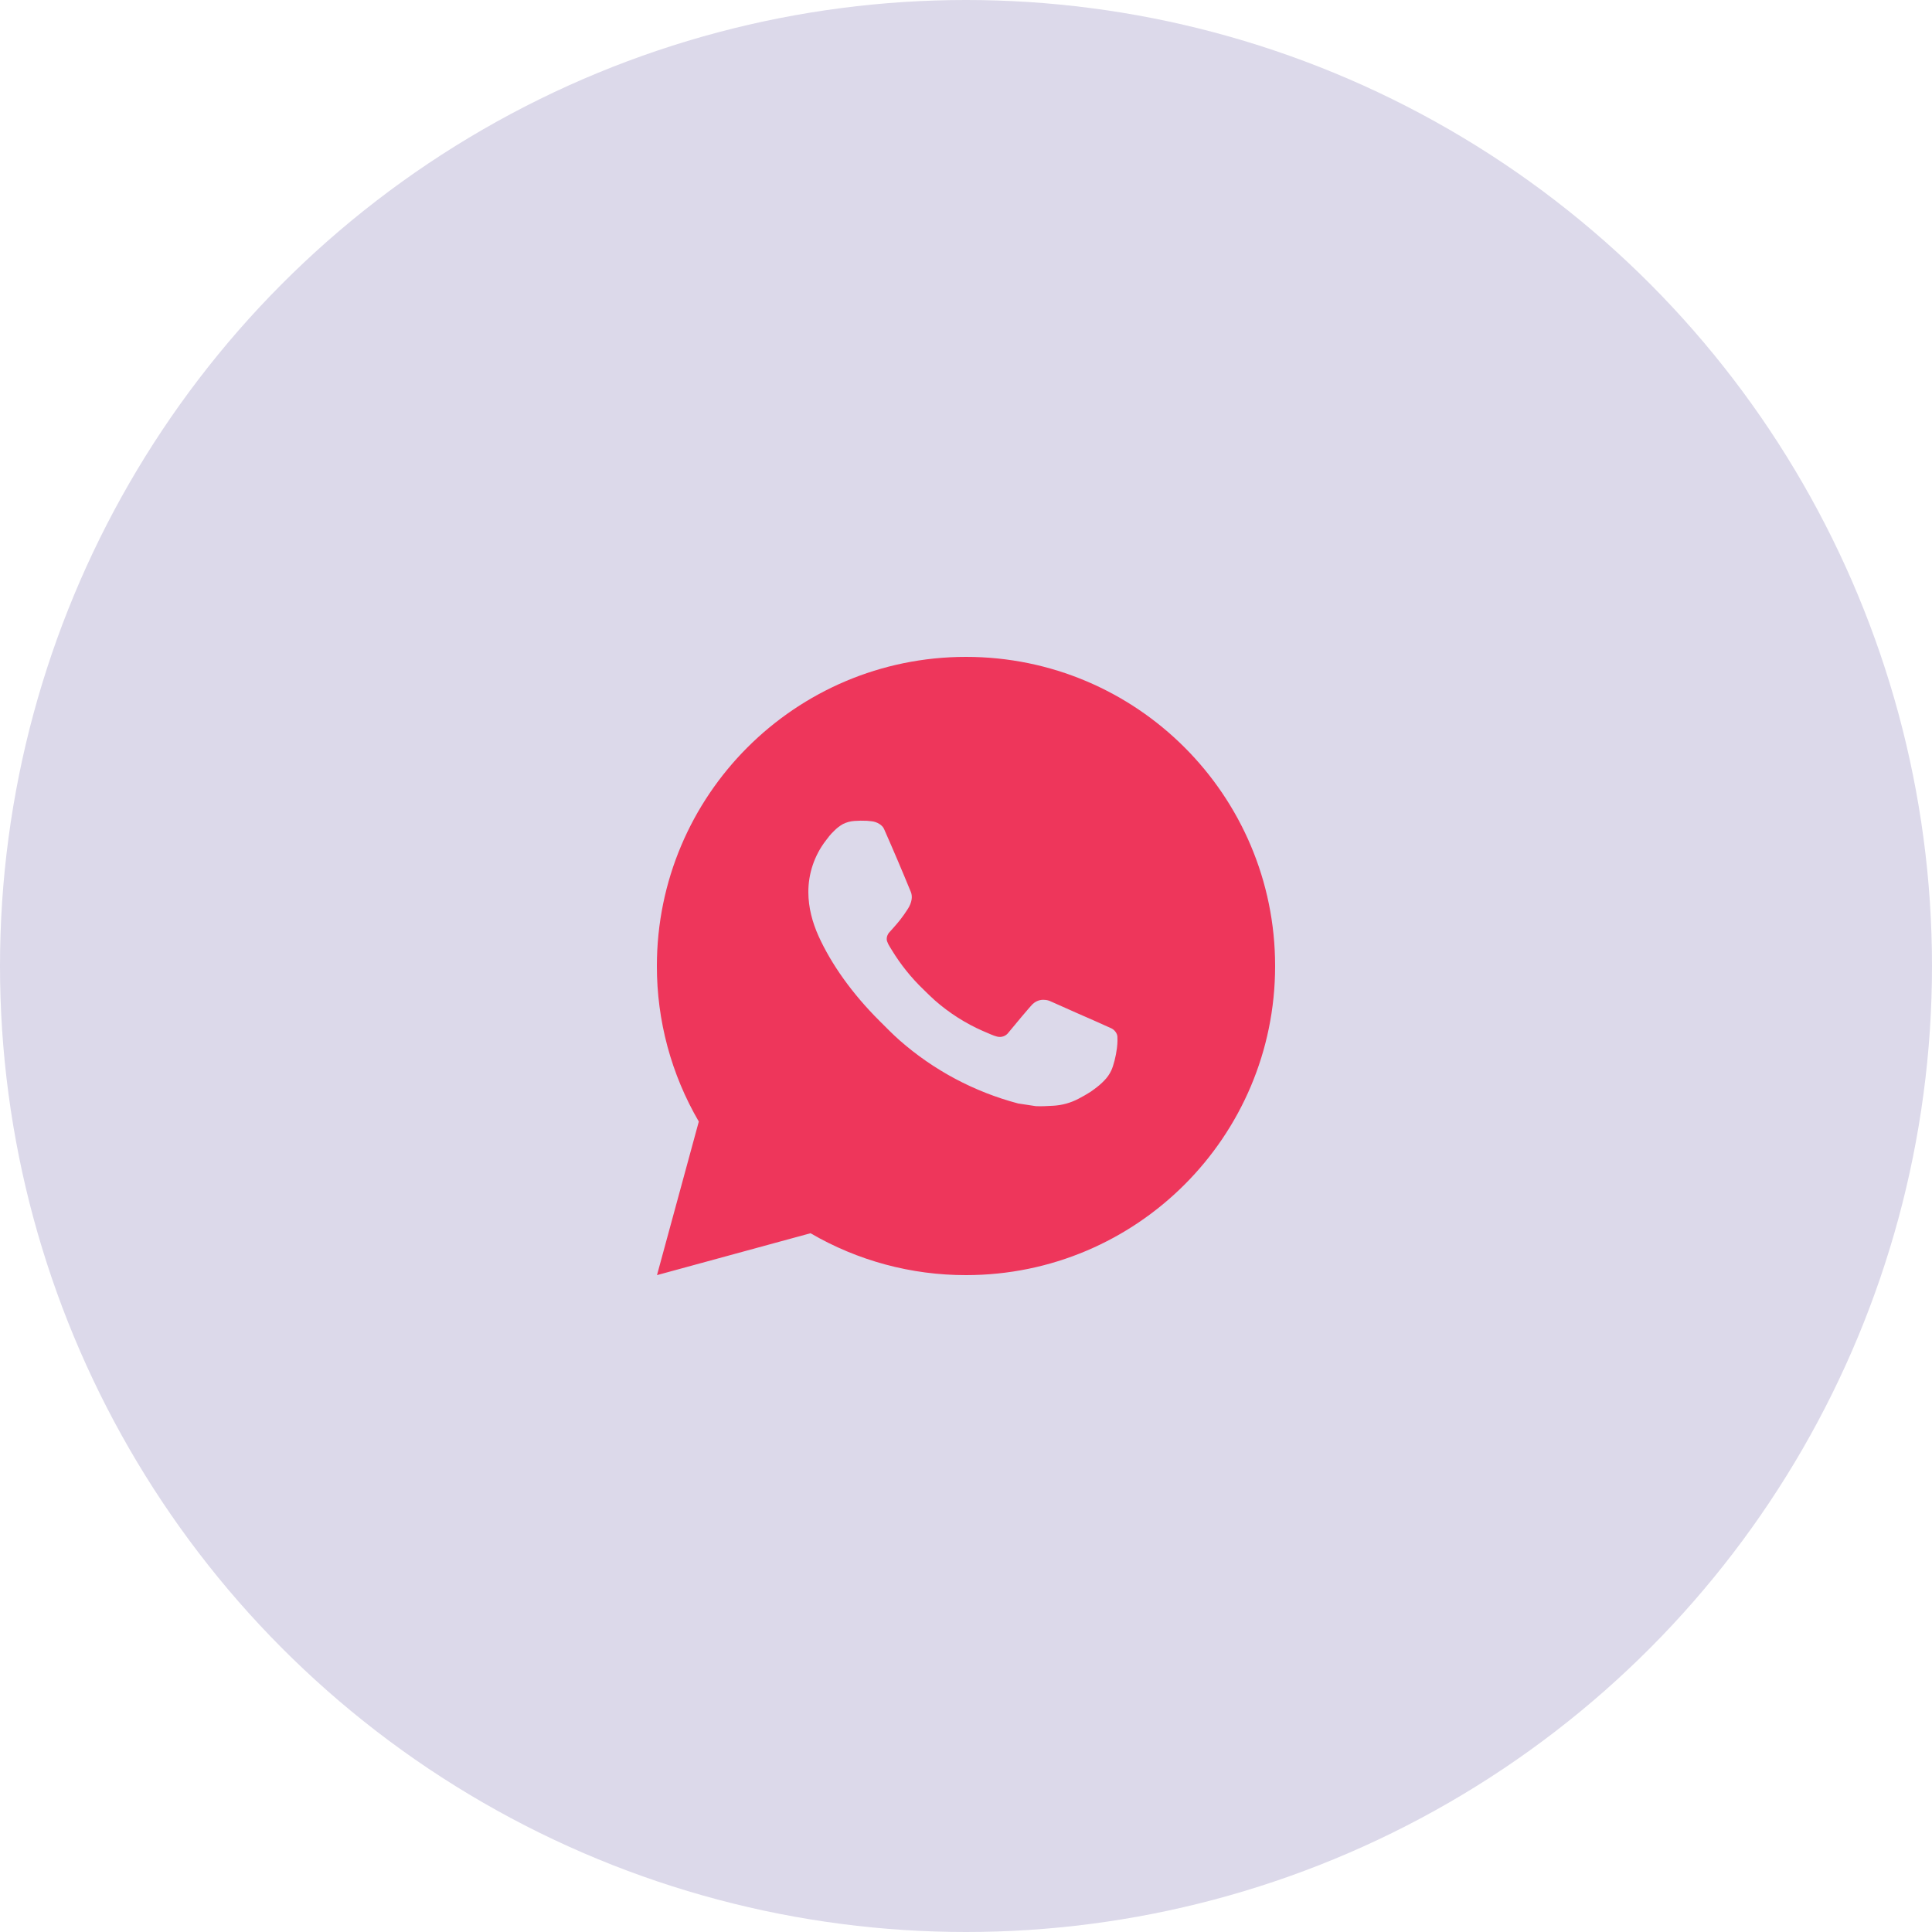 <?xml version="1.0" encoding="UTF-8"?> <svg xmlns="http://www.w3.org/2000/svg" width="50" height="50" viewBox="0 0 50 50" fill="none"> <circle cx="25" cy="25" r="25" fill="#DCD9EA"></circle> <path d="M17.003 33L18.085 29.026C17.372 27.804 16.998 26.414 17 25C17 20.582 20.582 17 25 17C29.418 17 33 20.582 33 25C33 29.418 29.418 33 25 33C23.586 33.002 22.197 32.628 20.976 31.916L17.003 33ZM22.113 21.246C22.009 21.253 21.909 21.28 21.816 21.326C21.729 21.375 21.65 21.437 21.581 21.509C21.485 21.599 21.43 21.678 21.372 21.754C21.076 22.138 20.917 22.611 20.92 23.096C20.922 23.488 21.024 23.87 21.184 24.226C21.511 24.948 22.05 25.712 22.761 26.42C22.932 26.59 23.099 26.762 23.279 26.921C24.162 27.698 25.214 28.258 26.351 28.558L26.806 28.627C26.954 28.635 27.102 28.624 27.251 28.617C27.484 28.605 27.712 28.542 27.918 28.432C28.022 28.378 28.125 28.319 28.224 28.256C28.224 28.256 28.258 28.234 28.324 28.184C28.432 28.104 28.498 28.047 28.588 27.954C28.654 27.885 28.712 27.804 28.756 27.712C28.818 27.582 28.881 27.333 28.906 27.126C28.926 26.967 28.92 26.881 28.918 26.827C28.914 26.742 28.843 26.653 28.766 26.615L28.3 26.406C28.3 26.406 27.604 26.103 27.179 25.91C27.134 25.89 27.086 25.879 27.038 25.877C26.983 25.871 26.928 25.877 26.875 25.895C26.823 25.912 26.775 25.941 26.735 25.978V25.977C26.731 25.977 26.678 26.022 26.099 26.723C26.066 26.768 26.02 26.802 25.968 26.82C25.915 26.839 25.859 26.841 25.805 26.827C25.753 26.813 25.702 26.796 25.652 26.774C25.553 26.733 25.518 26.717 25.45 26.687L25.446 26.686C24.989 26.486 24.565 26.216 24.19 25.886C24.09 25.798 23.996 25.702 23.9 25.609C23.585 25.307 23.311 24.966 23.084 24.594L23.037 24.518C23.003 24.467 22.976 24.412 22.955 24.354C22.925 24.237 23.004 24.142 23.004 24.142C23.004 24.142 23.198 23.93 23.289 23.814C23.364 23.719 23.434 23.619 23.499 23.516C23.594 23.364 23.623 23.208 23.574 23.087C23.35 22.54 23.118 21.995 22.879 21.454C22.832 21.347 22.692 21.27 22.565 21.255C22.522 21.25 22.478 21.246 22.435 21.242C22.328 21.237 22.22 21.238 22.113 21.246V21.246Z" fill="#EE365B"></path> </svg> 